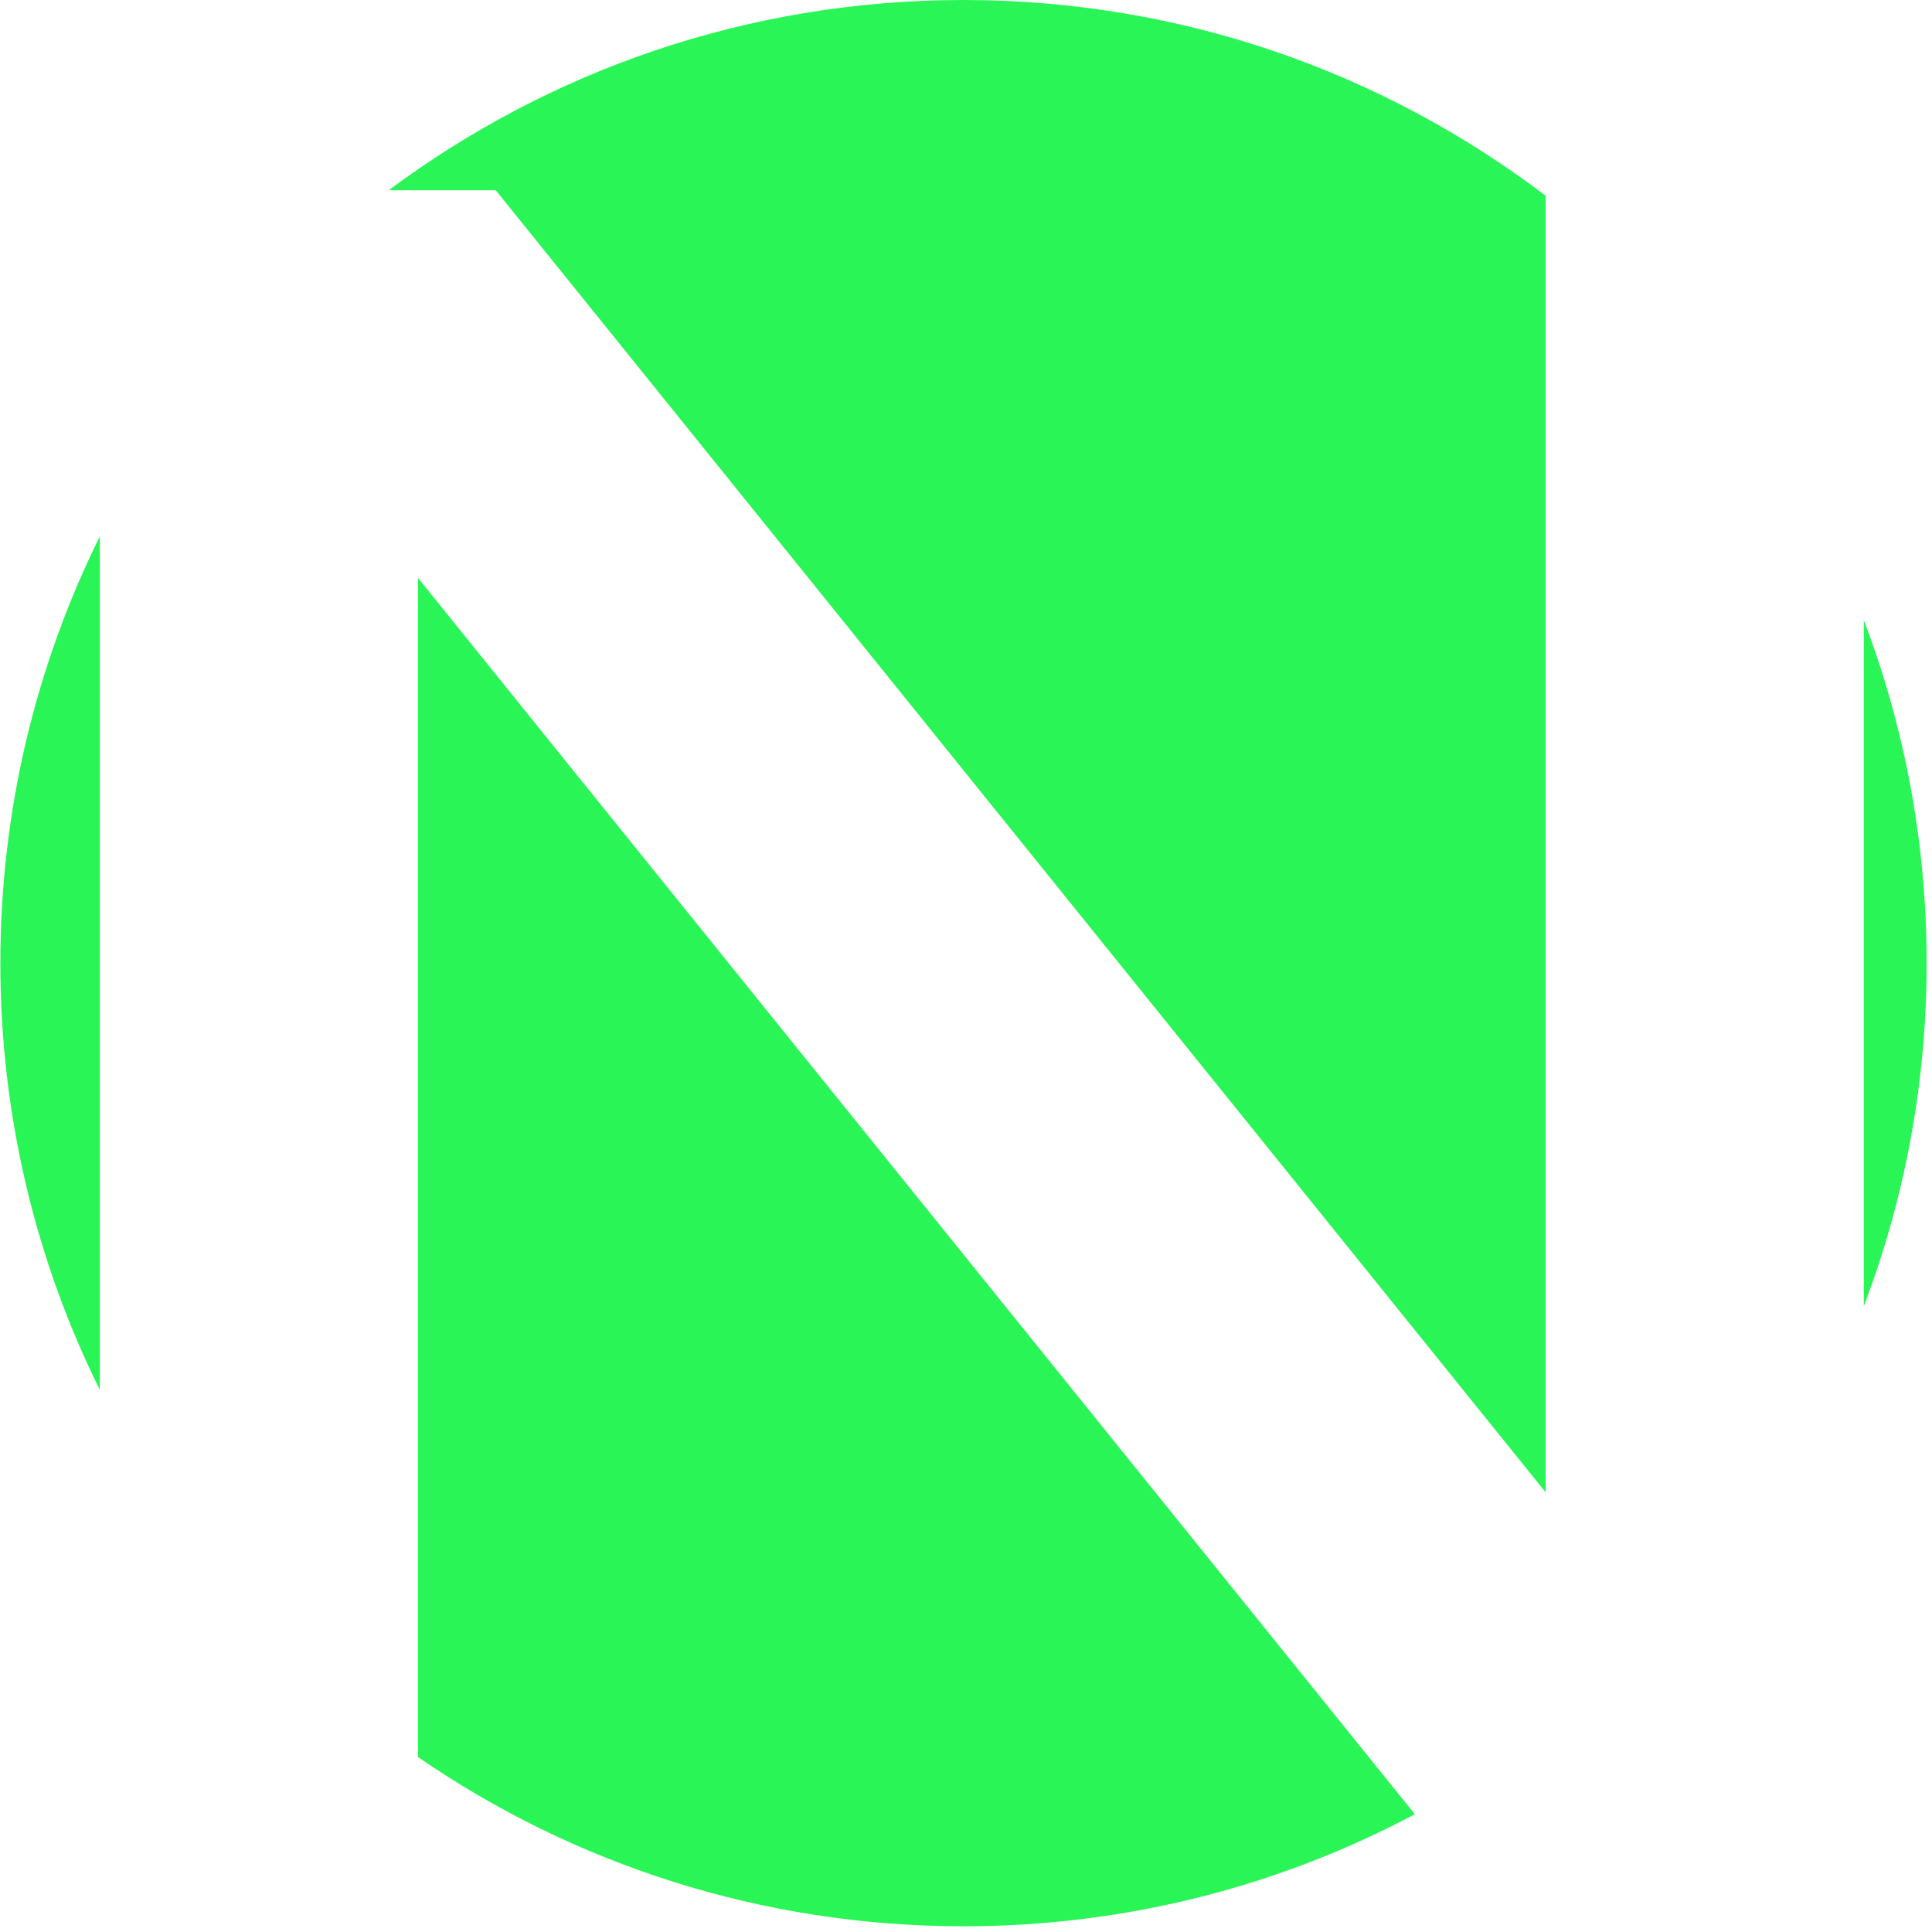 <?xml version="1.0" encoding="UTF-8"?> <svg xmlns="http://www.w3.org/2000/svg" width="250" height="250" viewBox="0 0 250 250" fill="none"> <path fill-rule="evenodd" clip-rule="evenodd" d="M241.176 169.005C246.43 155.219 249.307 140.261 249.307 124.631C249.307 109 246.43 94.042 241.176 80.257V169.005ZM183.079 234.759L54.086 74.785V227.357C74.154 241.173 98.471 249.261 124.677 249.261C145.78 249.261 165.658 244.016 183.079 234.759ZM12.918 179.854C4.677 163.21 0.046 144.461 0.046 124.631C0.046 104.8 4.677 86.052 12.918 69.407V179.854ZM50.295 24.62H64.15L200.007 193.107V25.334C179.084 9.436 152.982 0 124.677 0C96.798 0 71.057 9.154 50.295 24.62Z" fill="#2AF557"></path> </svg> 